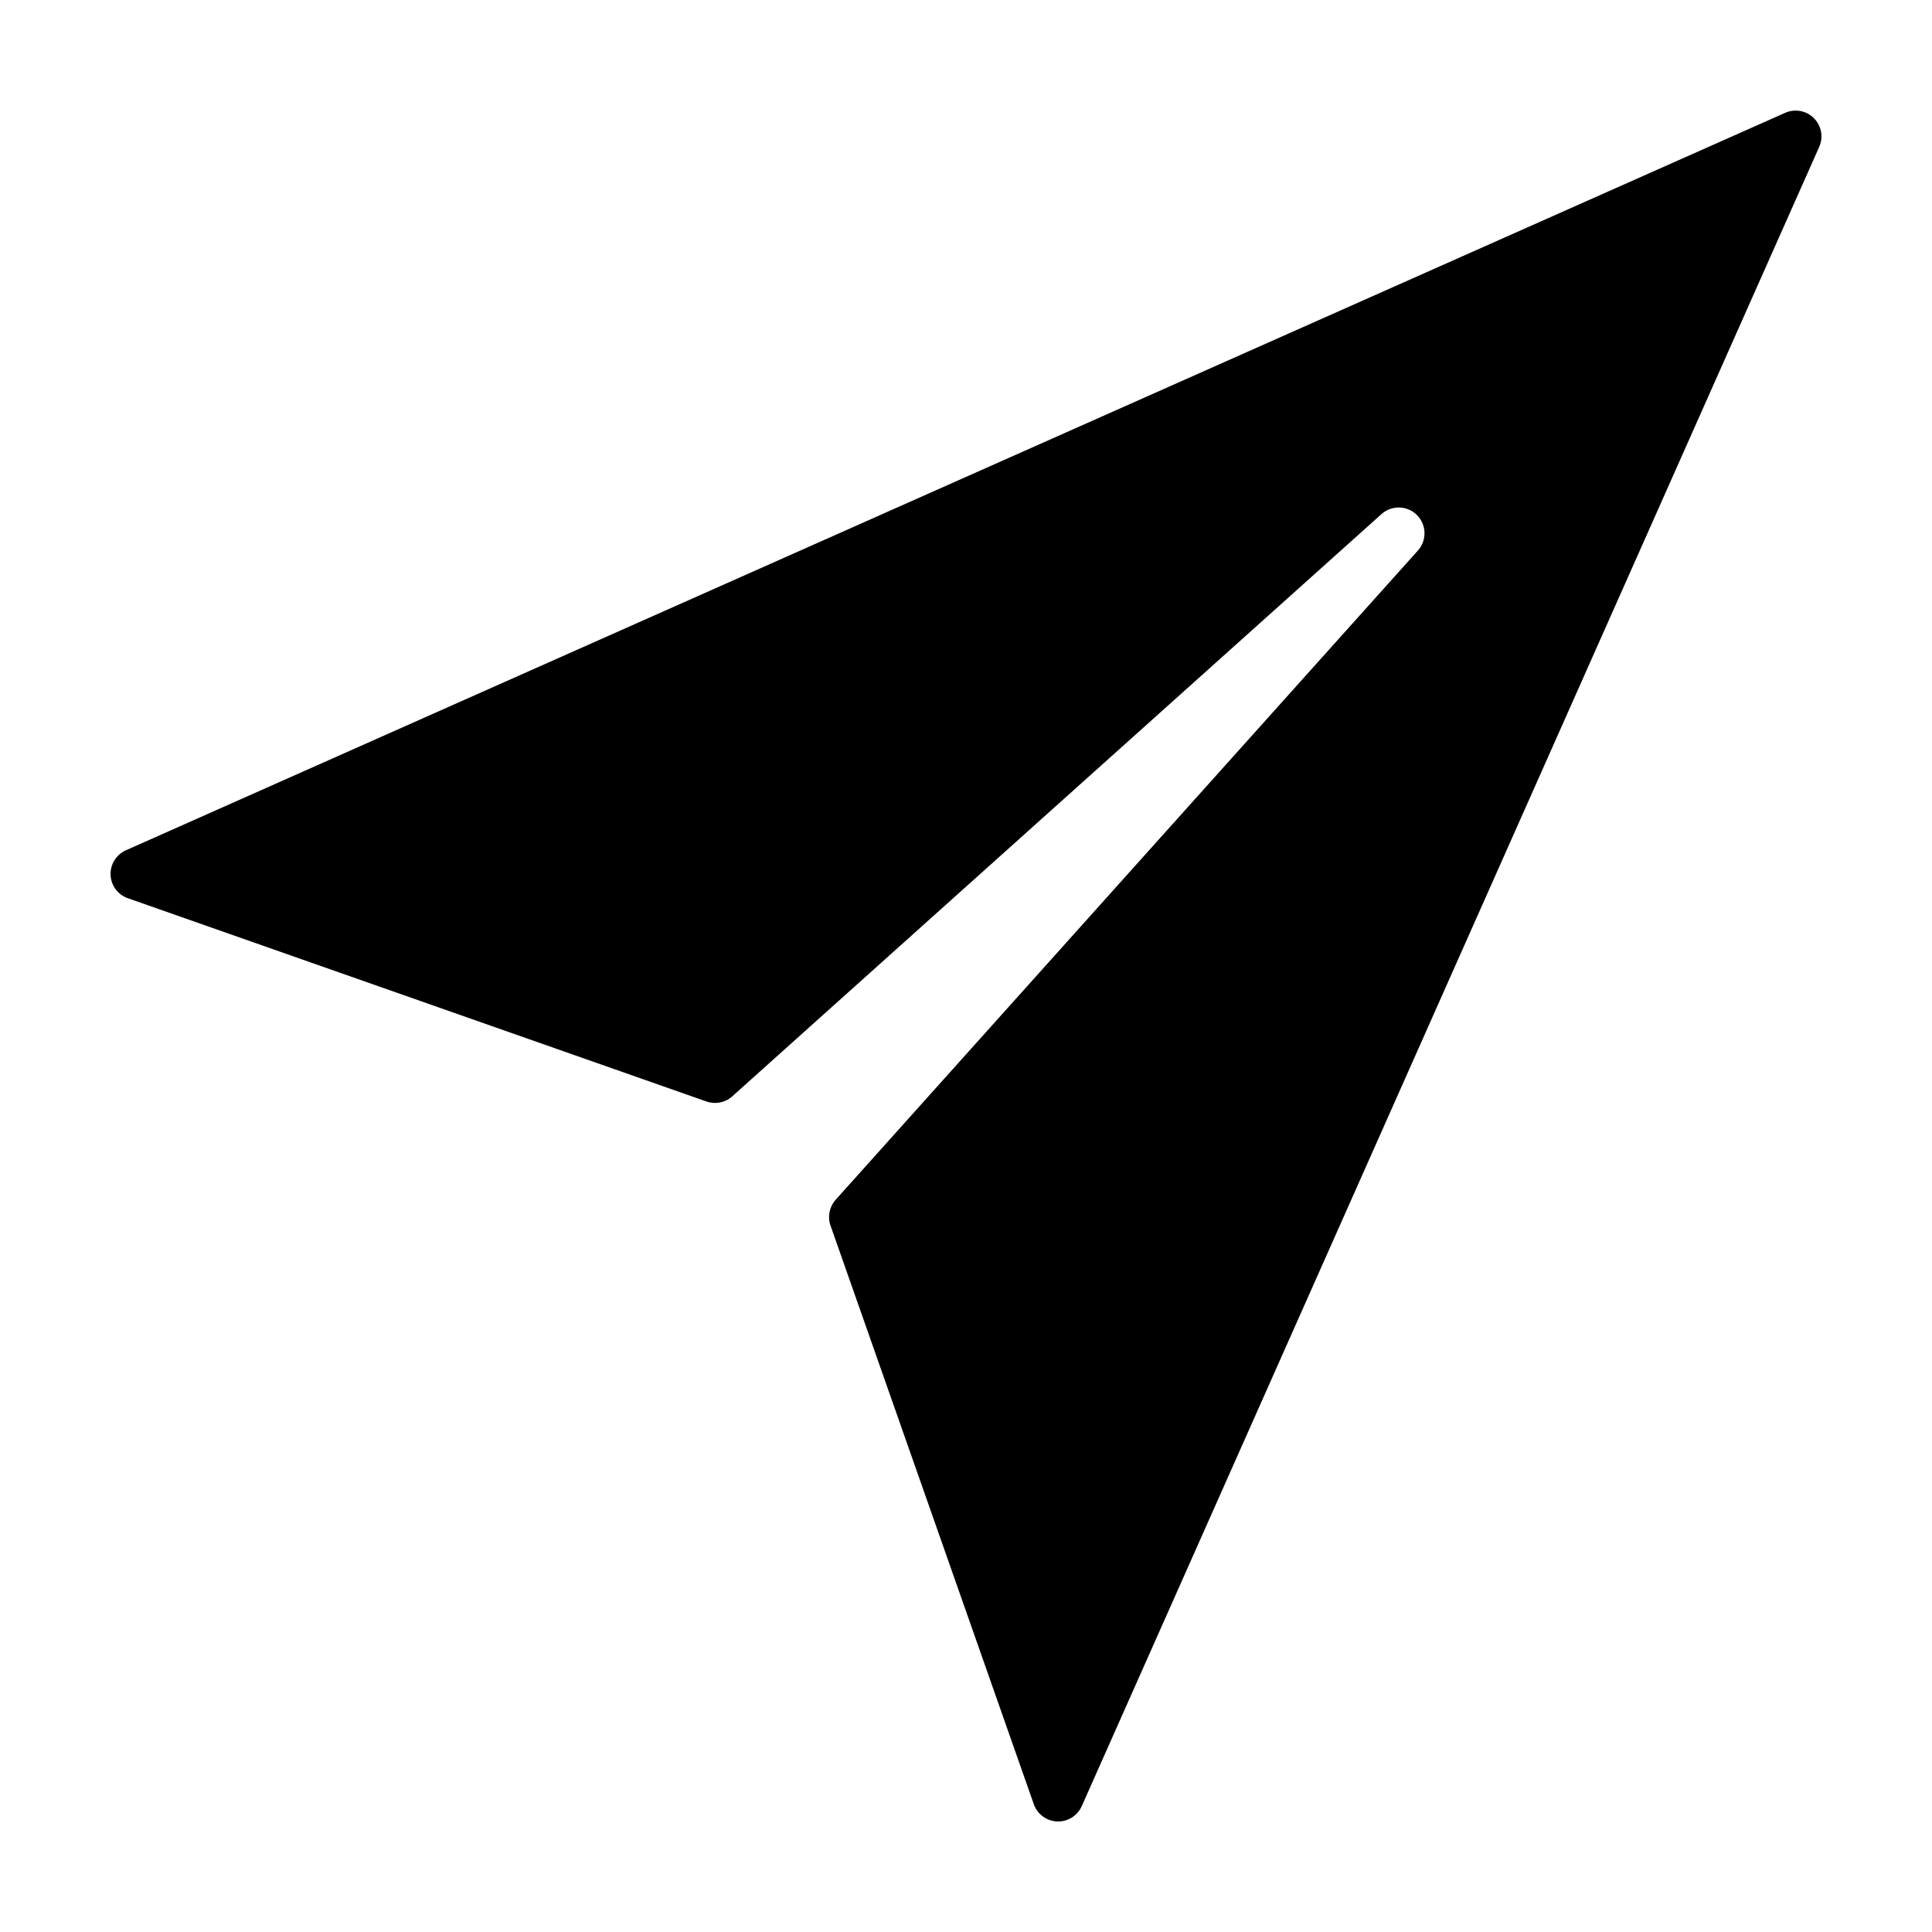 <?xml version="1.0" encoding="UTF-8"?>
<!-- Uploaded to: ICON Repo, www.svgrepo.com, Generator: ICON Repo Mixer Tools -->
<svg fill="#000000" width="800px" height="800px" version="1.1" viewBox="144 144 512 512" xmlns="http://www.w3.org/2000/svg">
 <path d="m177.86 382.03 153.36 53.879c2.352 0.828 4.973 0.309 6.828-1.359l172.06-154.31c2.703-2.426 6.832-2.312 9.398 0.258 2.566 2.566 2.68 6.691 0.258 9.395l-154.31 172.06c-1.664 1.859-2.188 4.477-1.359 6.832l53.879 153.36c0.93 2.641 3.379 4.449 6.176 4.562 2.801 0.113 5.387-1.496 6.523-4.055l195.44-439.73c1.148-2.582 0.586-5.609-1.414-7.609s-5.023-2.562-7.609-1.414l-439.73 195.44c-2.559 1.141-4.168 3.723-4.055 6.523 0.113 2.797 1.922 5.246 4.566 6.176z"/>
</svg>